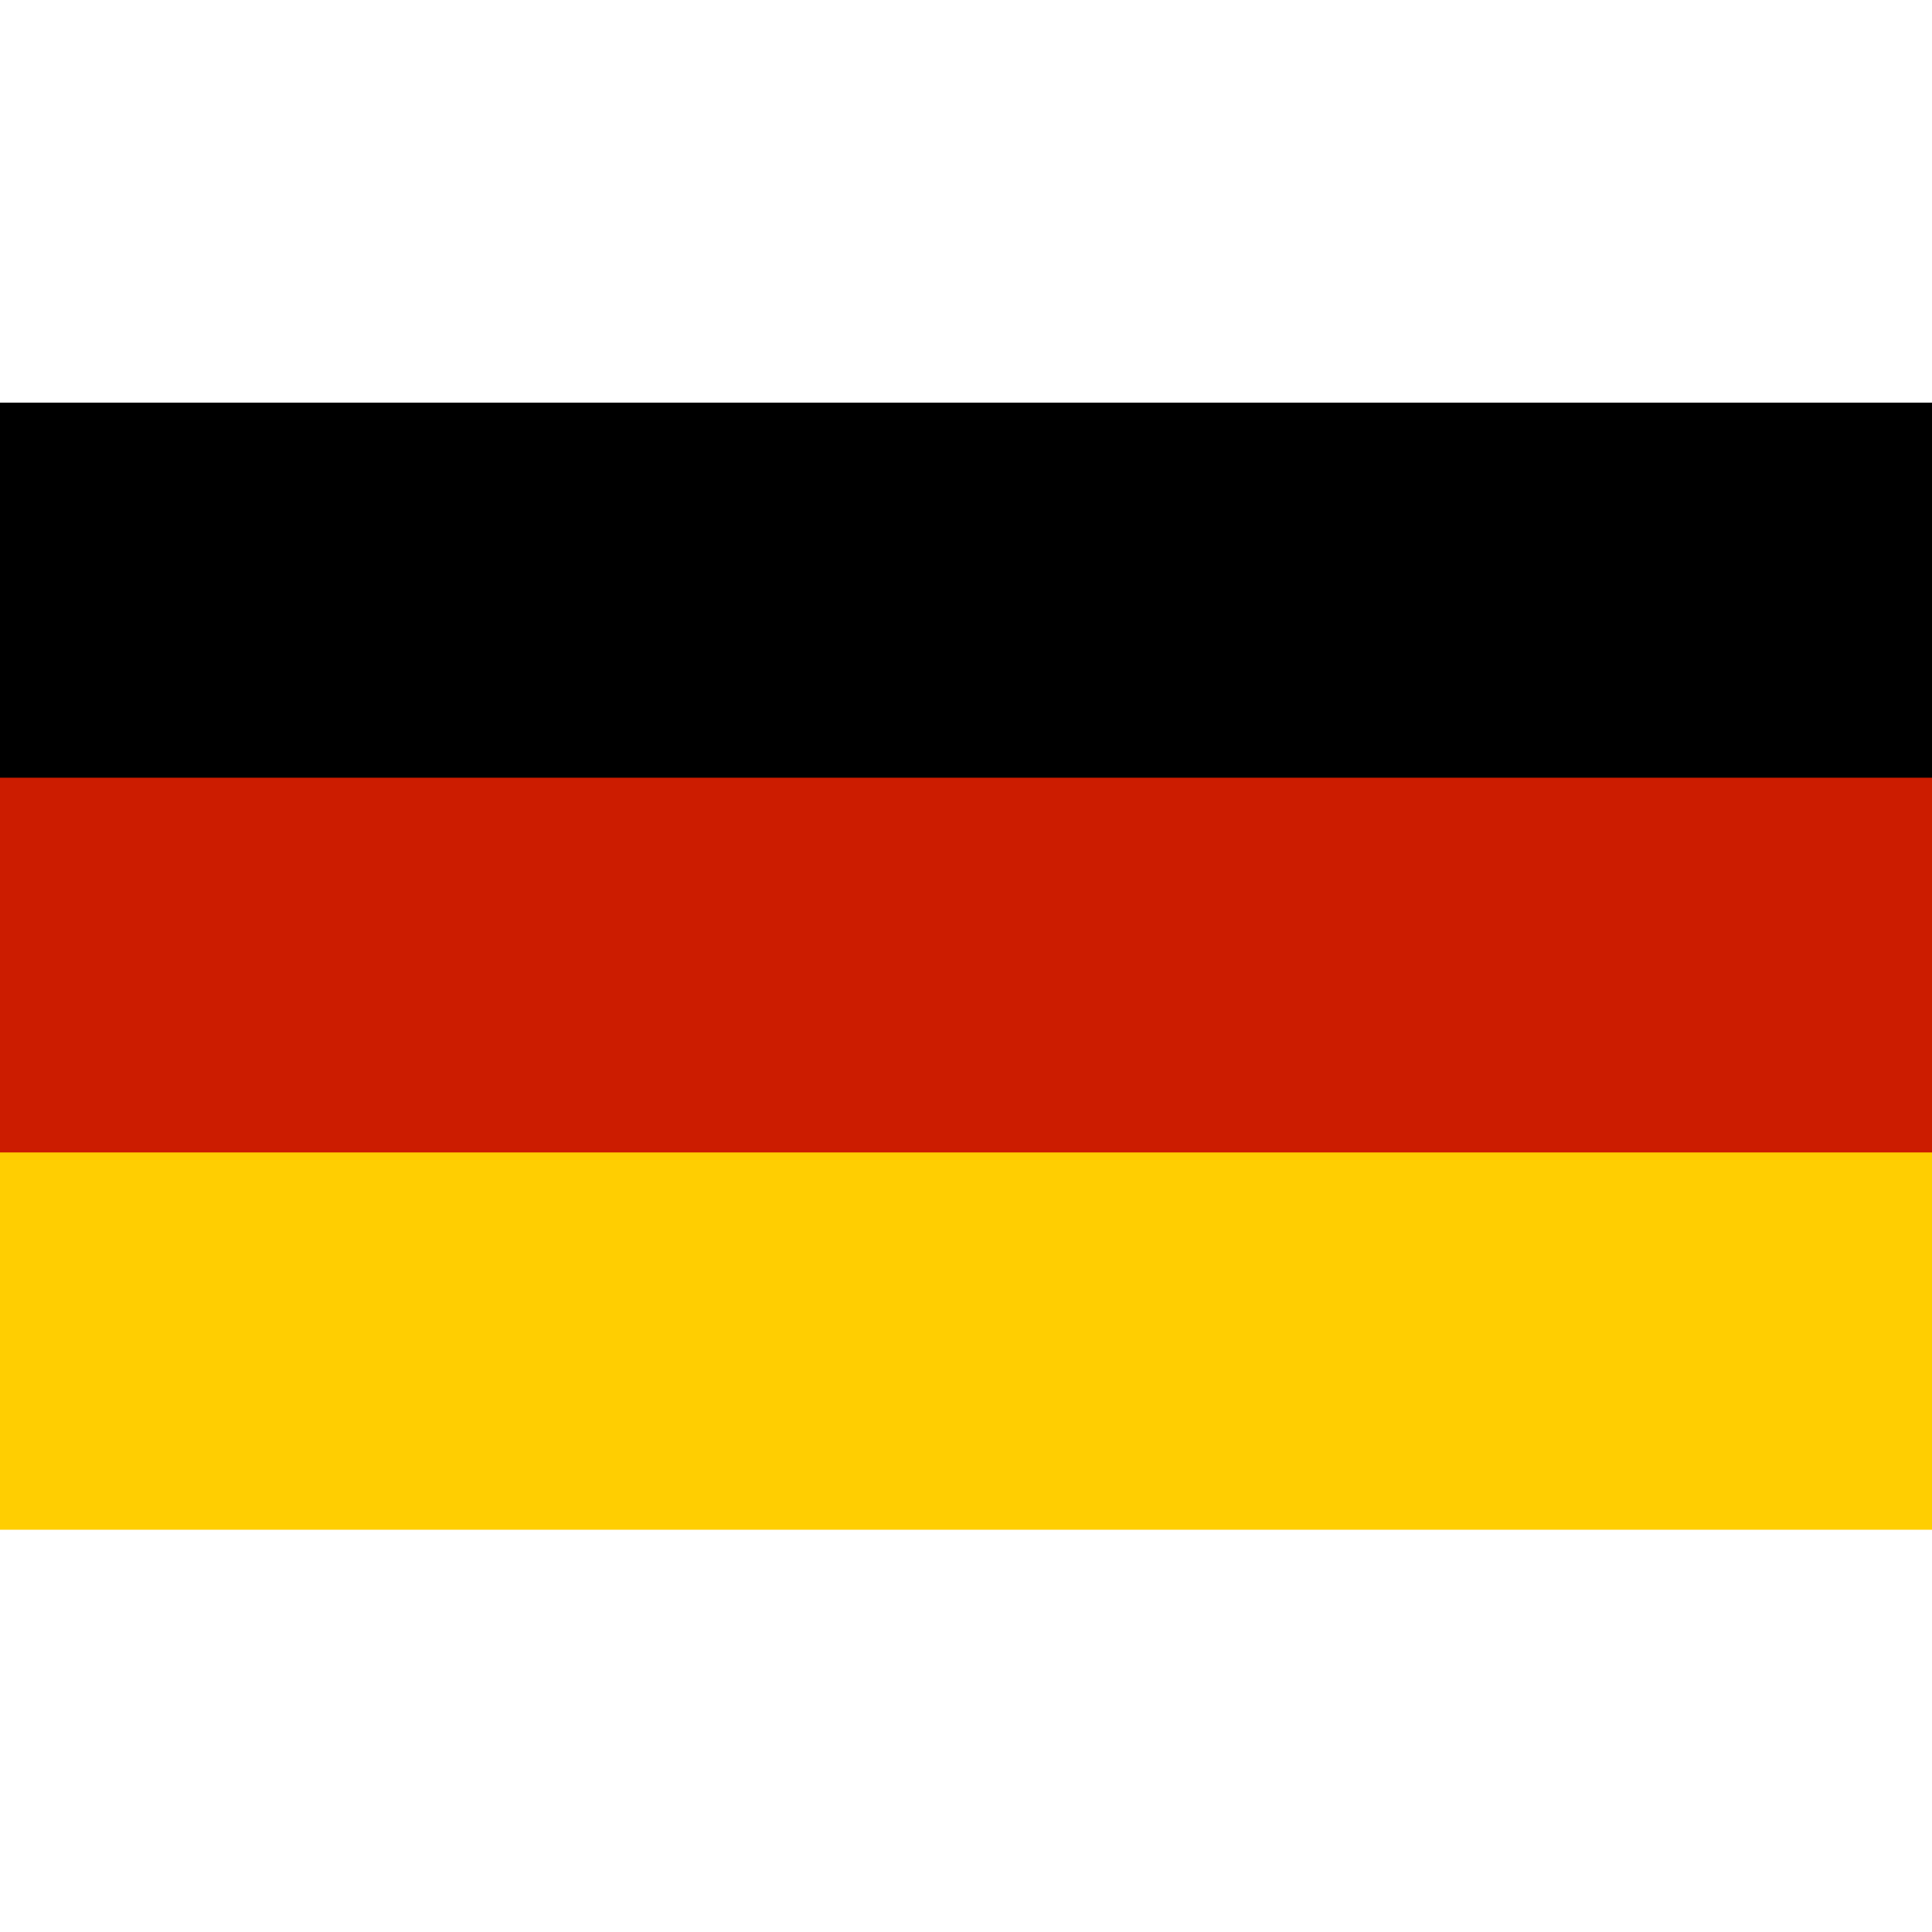 <svg xmlns="http://www.w3.org/2000/svg" fill="none" viewBox="0 0 24 24" height="24" width="24">
<path fill="black" d="M24 5.002H0V9.689H24V5.002Z"></path>
<path fill="#CC1C00" d="M24 9.661H0V14.348H24V9.661Z"></path>
<path fill="#FFCE01" d="M24 14.316H0V19.003H24V14.316Z"></path>
</svg>
